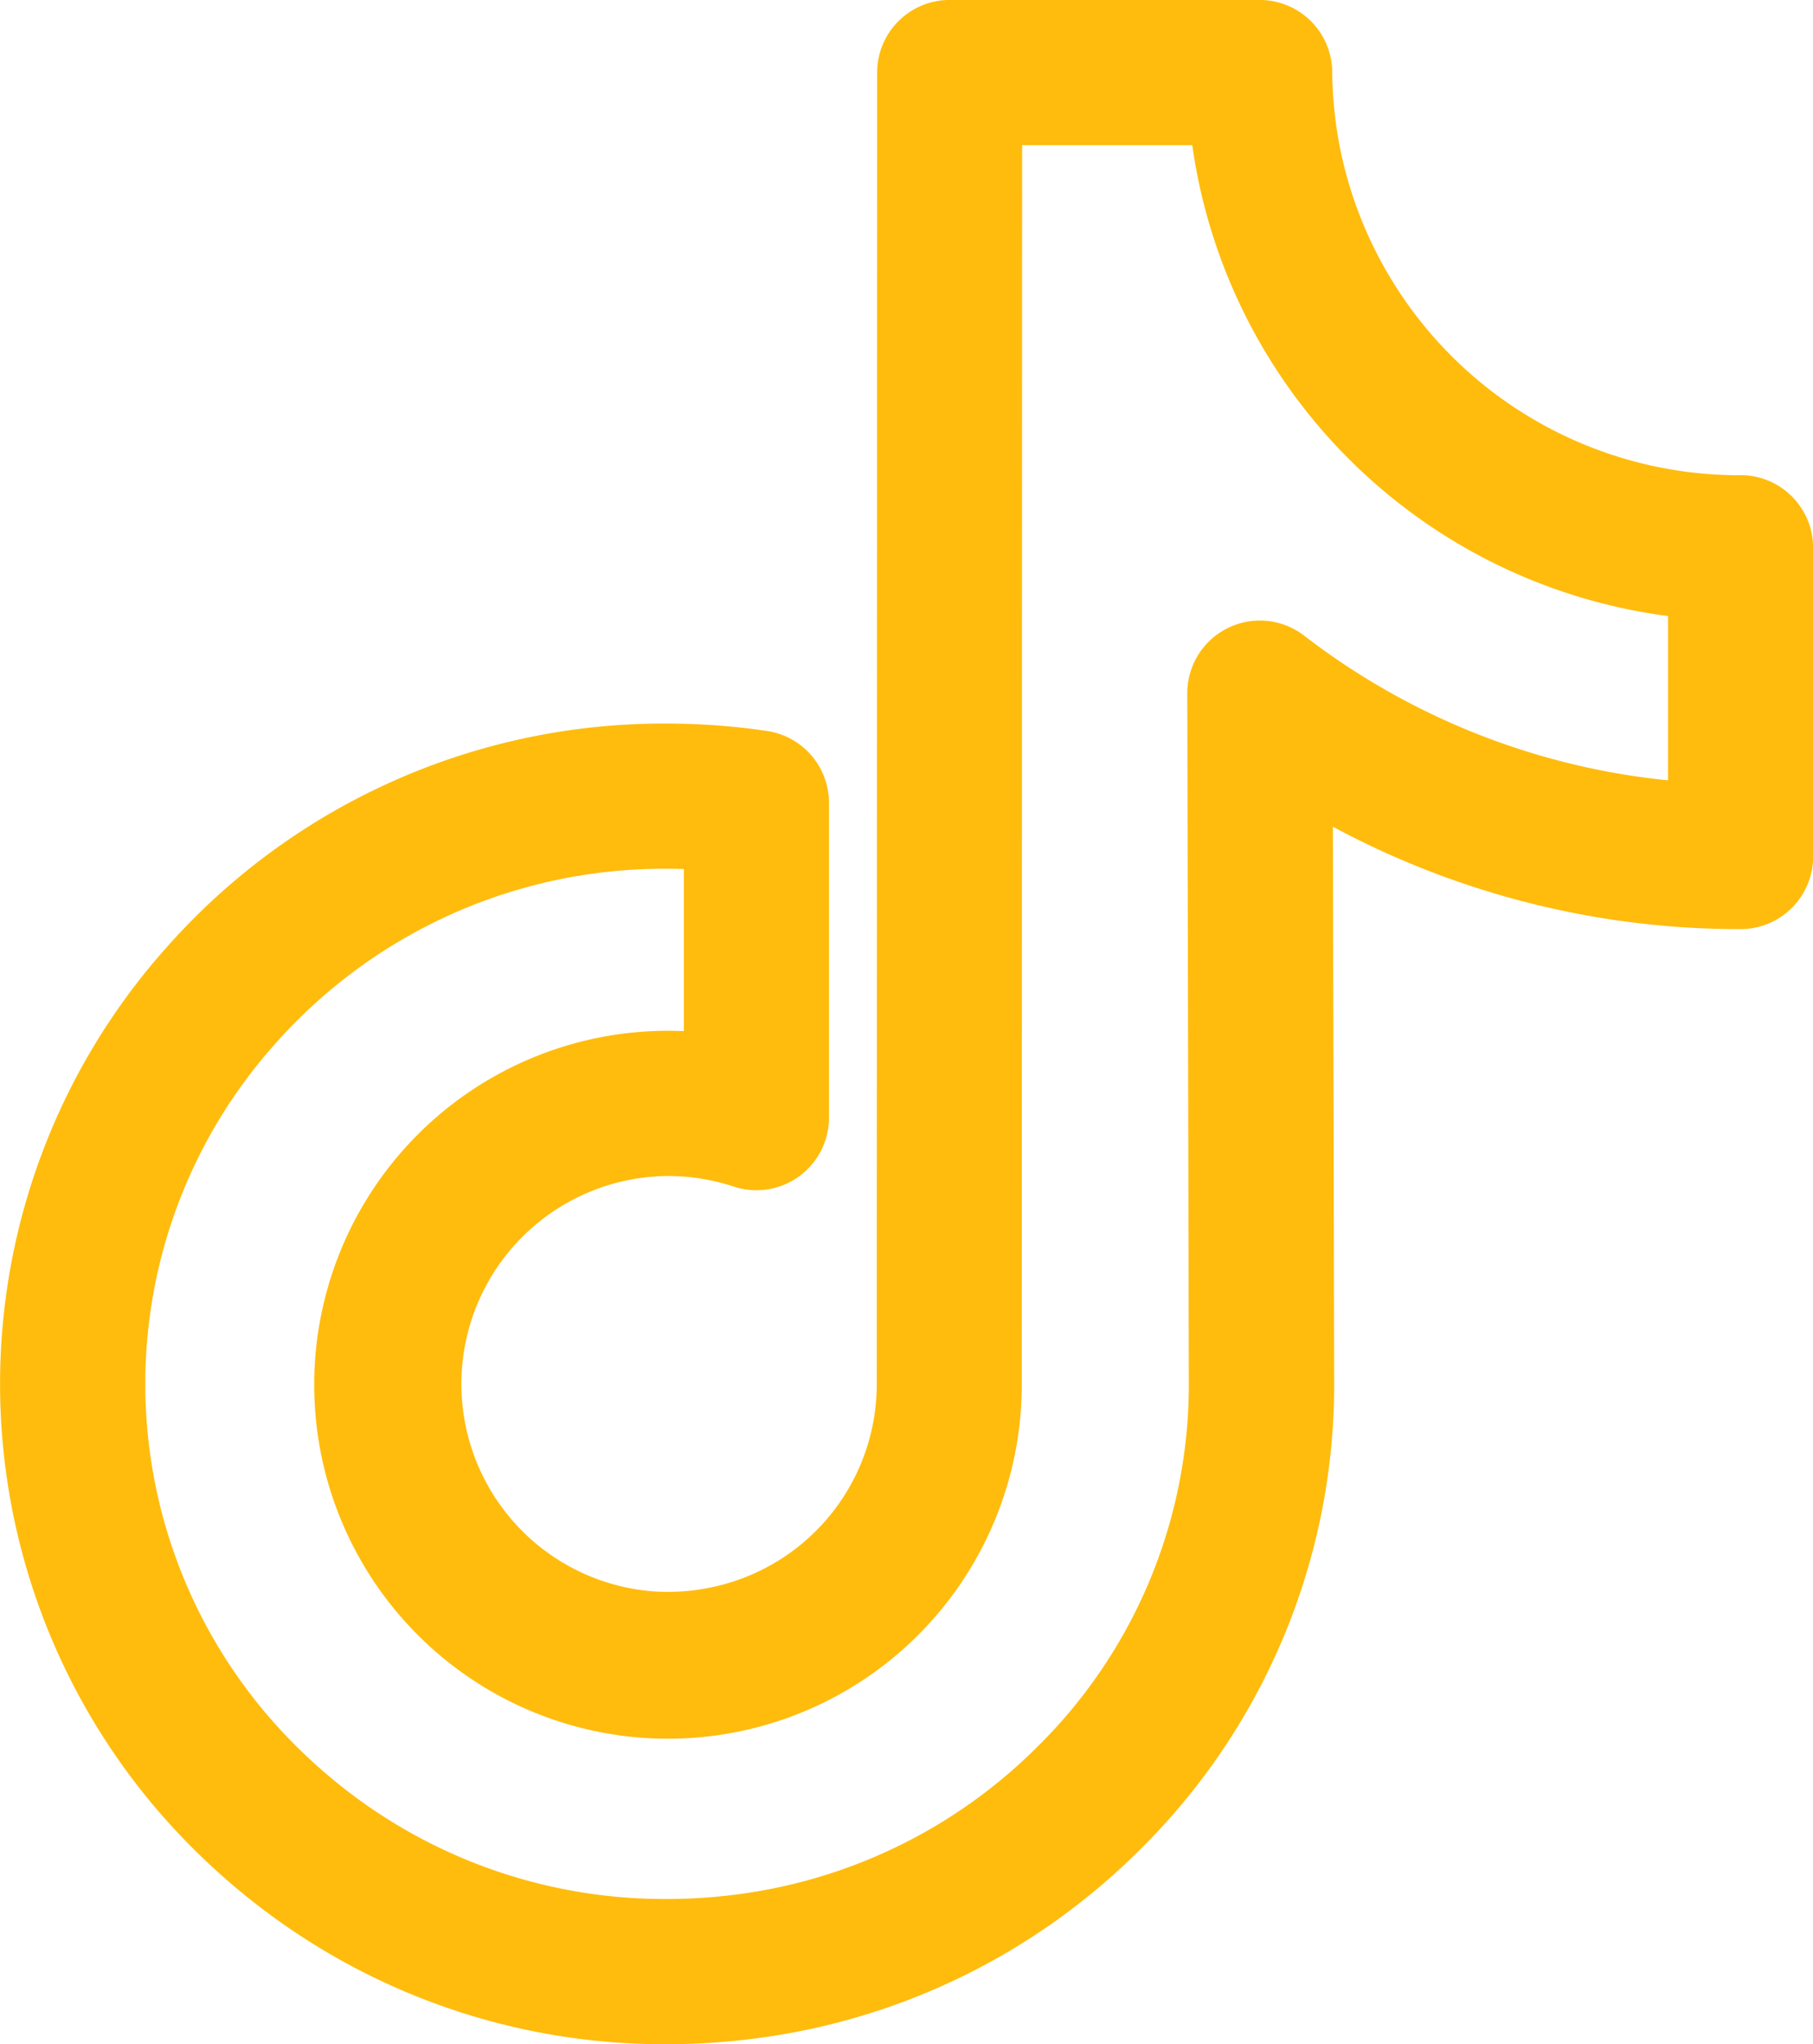 <?xml version="1.0" encoding="UTF-8"?> <svg xmlns="http://www.w3.org/2000/svg" width="40.014" height="45.093" viewBox="0 0 40.014 45.093"><g id="tiktok-logo-4511" transform="translate(69.49 81.695)"><g id="Gruppe_14246" data-name="Gruppe 14246" transform="translate(-68.636 -80.845)"><path id="Pfad_813" data-name="Pfad 813" d="M71.27,88.584a13.8,13.8,0,0,1-8.5-2.874,14.282,14.282,0,0,1-1.306-1.139,13.606,13.606,0,0,1-.613-18.76,13.791,13.791,0,0,1,10.416-4.659,14.3,14.3,0,0,1,2.083.154.753.753,0,0,1,.642.743v6.945a.751.751,0,0,1-.987.714,5.485,5.485,0,0,0-1.716-.276,5.438,5.438,0,0,0-.3,10.866,5.544,5.544,0,0,0,2.02-.268,5.428,5.428,0,0,0,3.738-5.16l.008-28.928a.751.751,0,0,1,.752-.752h6.84a.752.752,0,0,1,.752.744,9.965,9.965,0,0,0,.189,1.84,9.84,9.84,0,0,0,9.623,7.9.737.737,0,0,1,.218.017.752.752,0,0,1,.584.733v6.81a.751.751,0,0,1-.752.752h-.006a18.087,18.087,0,0,1-9.845-2.9l.032,13.832a13.561,13.561,0,0,1-4.064,9.649,13.79,13.79,0,0,1-7.722,3.862A14.446,14.446,0,0,1,71.27,88.584Zm0-25.929a12.3,12.3,0,0,0-9.295,4.157A12.1,12.1,0,0,0,62.523,83.5a12.767,12.767,0,0,0,1.166,1.018,12.32,12.32,0,0,0,7.581,2.562,12.87,12.87,0,0,0,1.863-.137A12.3,12.3,0,0,0,80.016,83.5a12.061,12.061,0,0,0,3.618-8.581L83.6,59.636a.752.752,0,0,1,1.211-.6,16.585,16.585,0,0,0,9.4,3.431V57.159a11.345,11.345,0,0,1-10.4-9.091,11.118,11.118,0,0,1-.186-1.375H78.255l-.008,28.176a6.958,6.958,0,1,1-5.757-6.836V62.715C72.082,62.675,71.674,62.655,71.27,62.655Zm23.687.583h0Z" transform="translate(-57.4 -45.191)" fill="#ffbc0d" stroke="#ffbc0d" stroke-width="1.7"></path></g></g></svg> 
